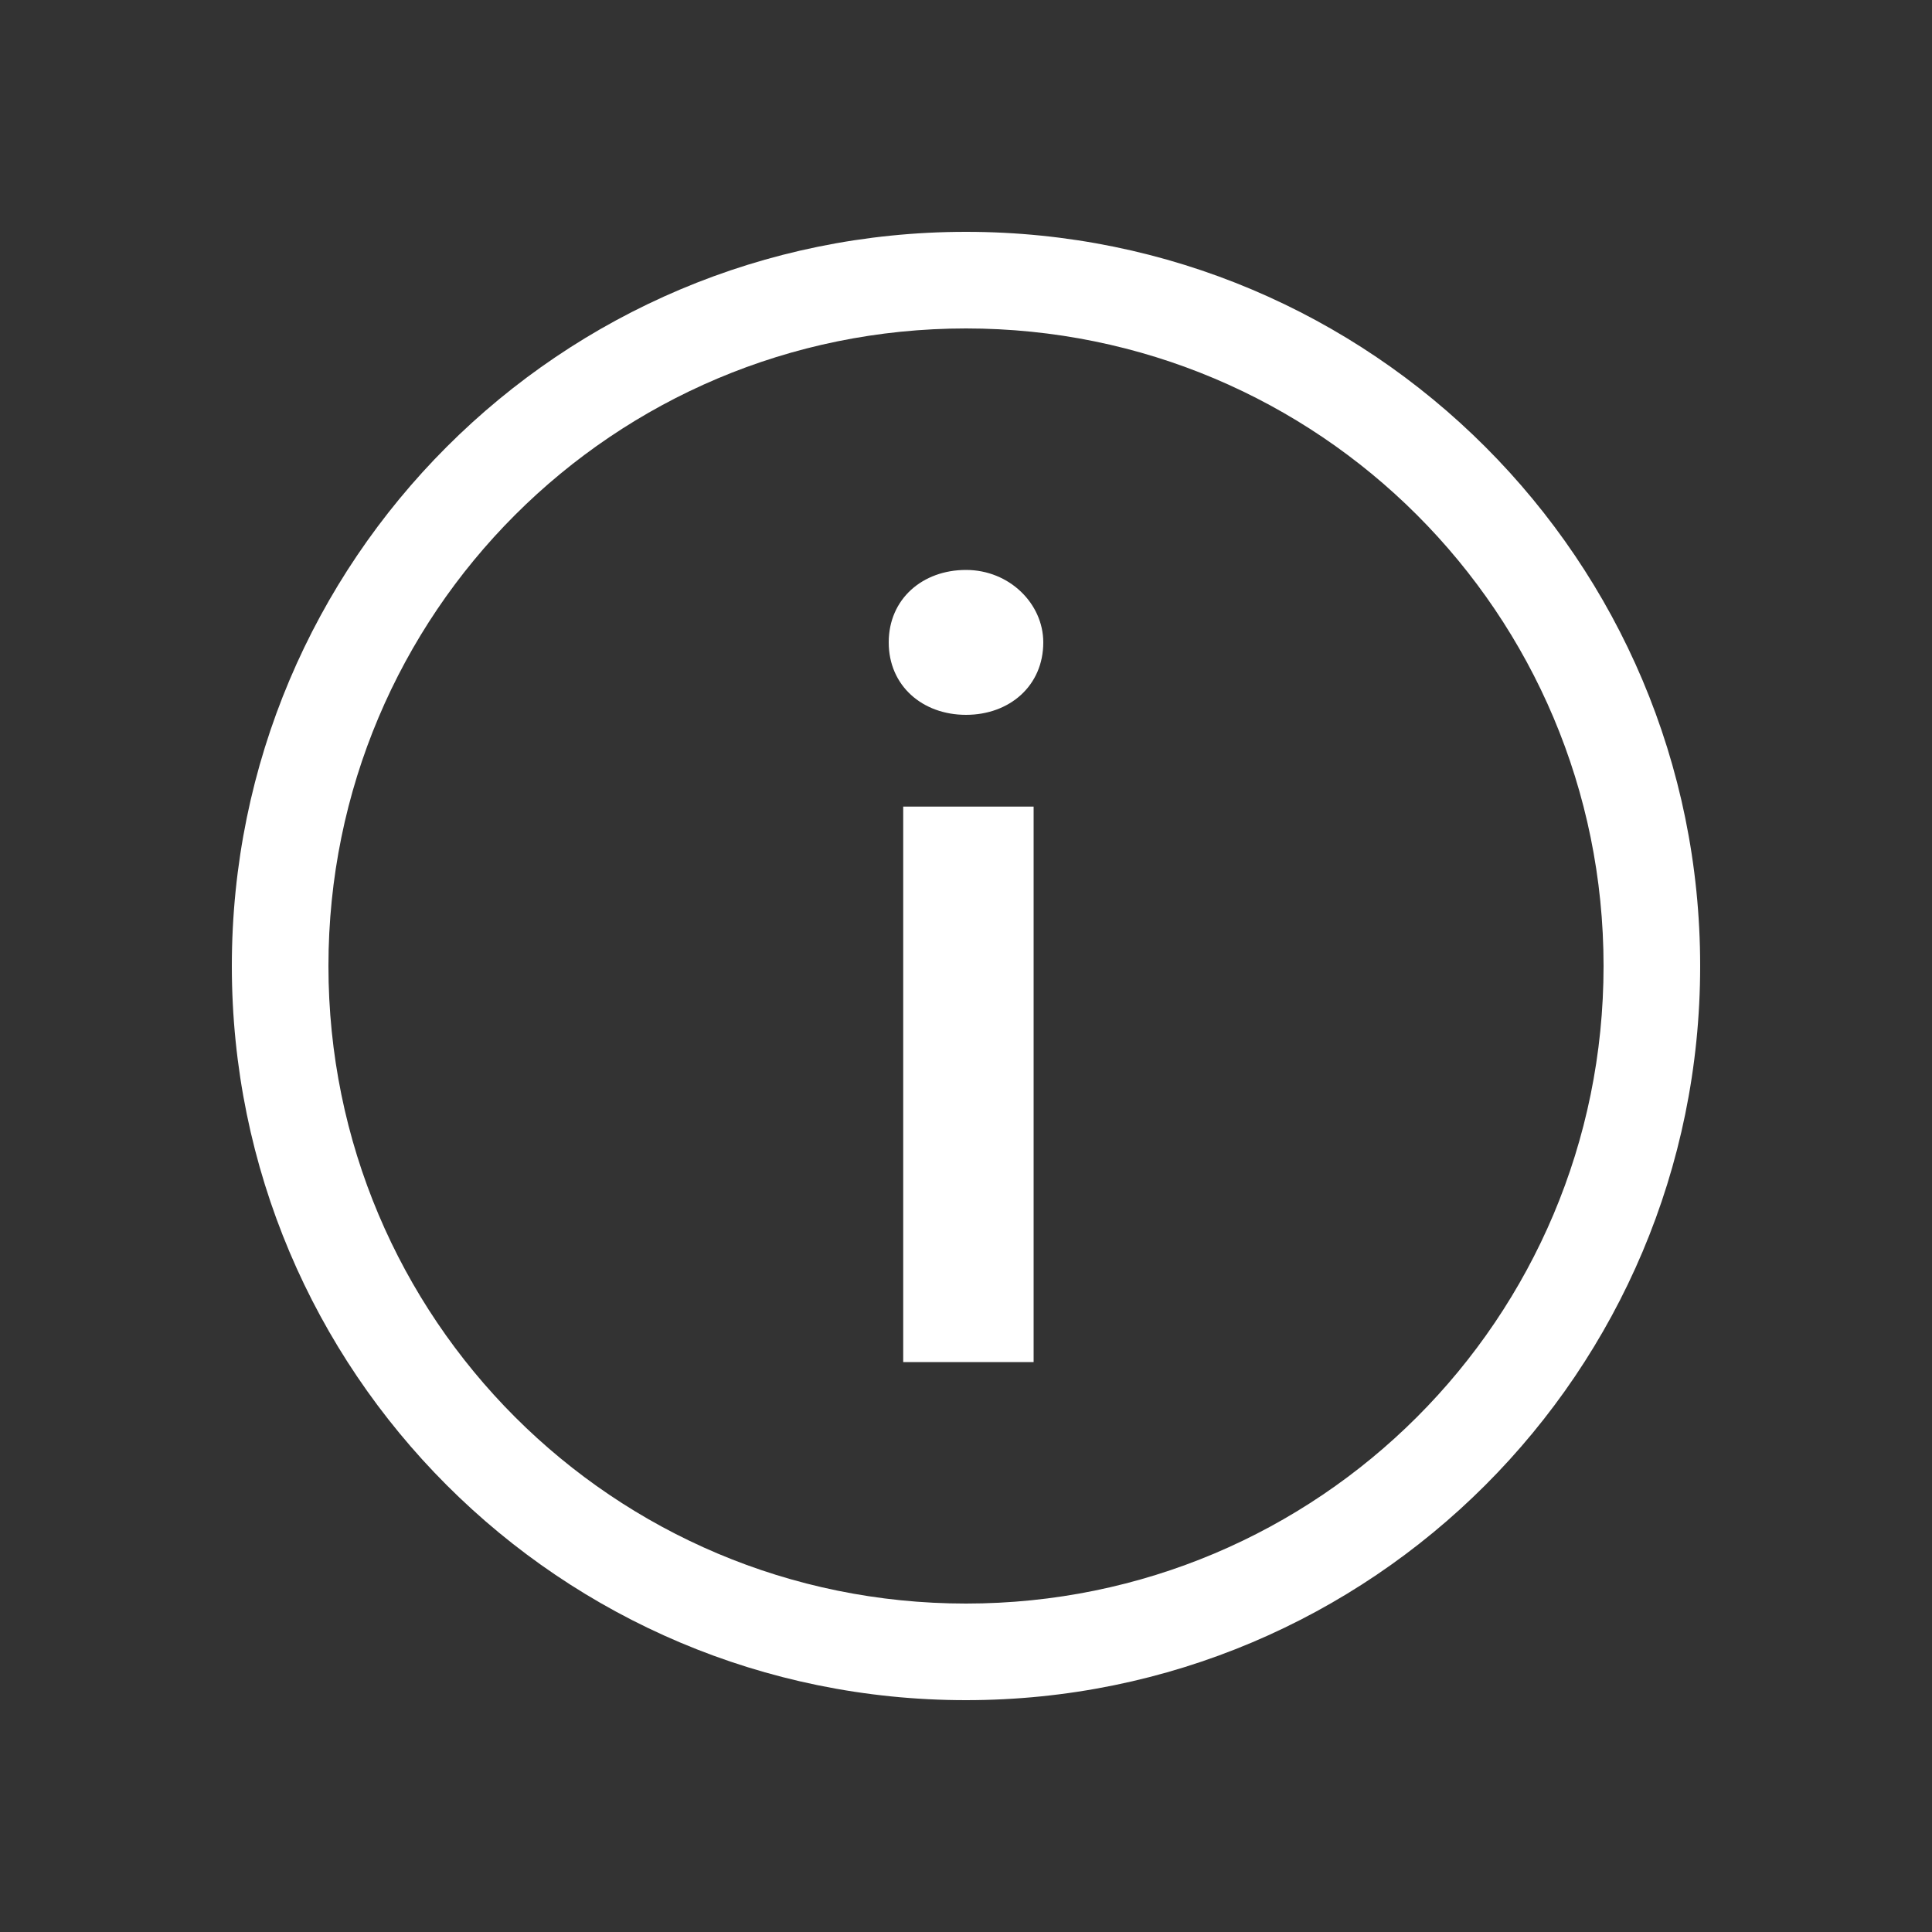<?xml version="1.0" encoding="utf-8"?>
<!-- Generator: Adobe Illustrator 22.0.1, SVG Export Plug-In . SVG Version: 6.00 Build 0)  -->
<!DOCTYPE svg PUBLIC "-//W3C//DTD SVG 1.1//EN" "http://www.w3.org/Graphics/SVG/1.1/DTD/svg11.dtd">
<svg version="1.1" id="Layer_1" xmlns="http://www.w3.org/2000/svg" xmlns:xlink="http://www.w3.org/1999/xlink" x="0px" y="0px"
	 viewBox="0 0 40 40" style="enable-background:new 0 0 40 40;" xml:space="preserve">
<rect x="0" y="0" width="40" height="40" fill="#333333" stroke="none"/>
<style type="text/css">
	.st0{fill:#FFFFFF;}
</style>
<path class="st0" d="M20,35.2c-8.4,0-15.2-6.8-15.2-15.2S11.6,4.8,20,4.8S35.2,11.6,35.2,20S28.4,35.2,20,35.2z M20,6.8
	C12.7,6.8,6.8,12.7,6.8,20S12.7,33.2,20,33.2S33.2,27.3,33.2,20S27.3,6.8,20,6.8z M18.4,13.3c0-0.9,0.7-1.5,1.6-1.5s1.6,0.7,1.6,1.5
	c0,0.9-0.7,1.5-1.6,1.5S18.4,14.2,18.4,13.3z M18.7,16.7h2.7v11.5h-2.7V16.7z"/>
</svg>
